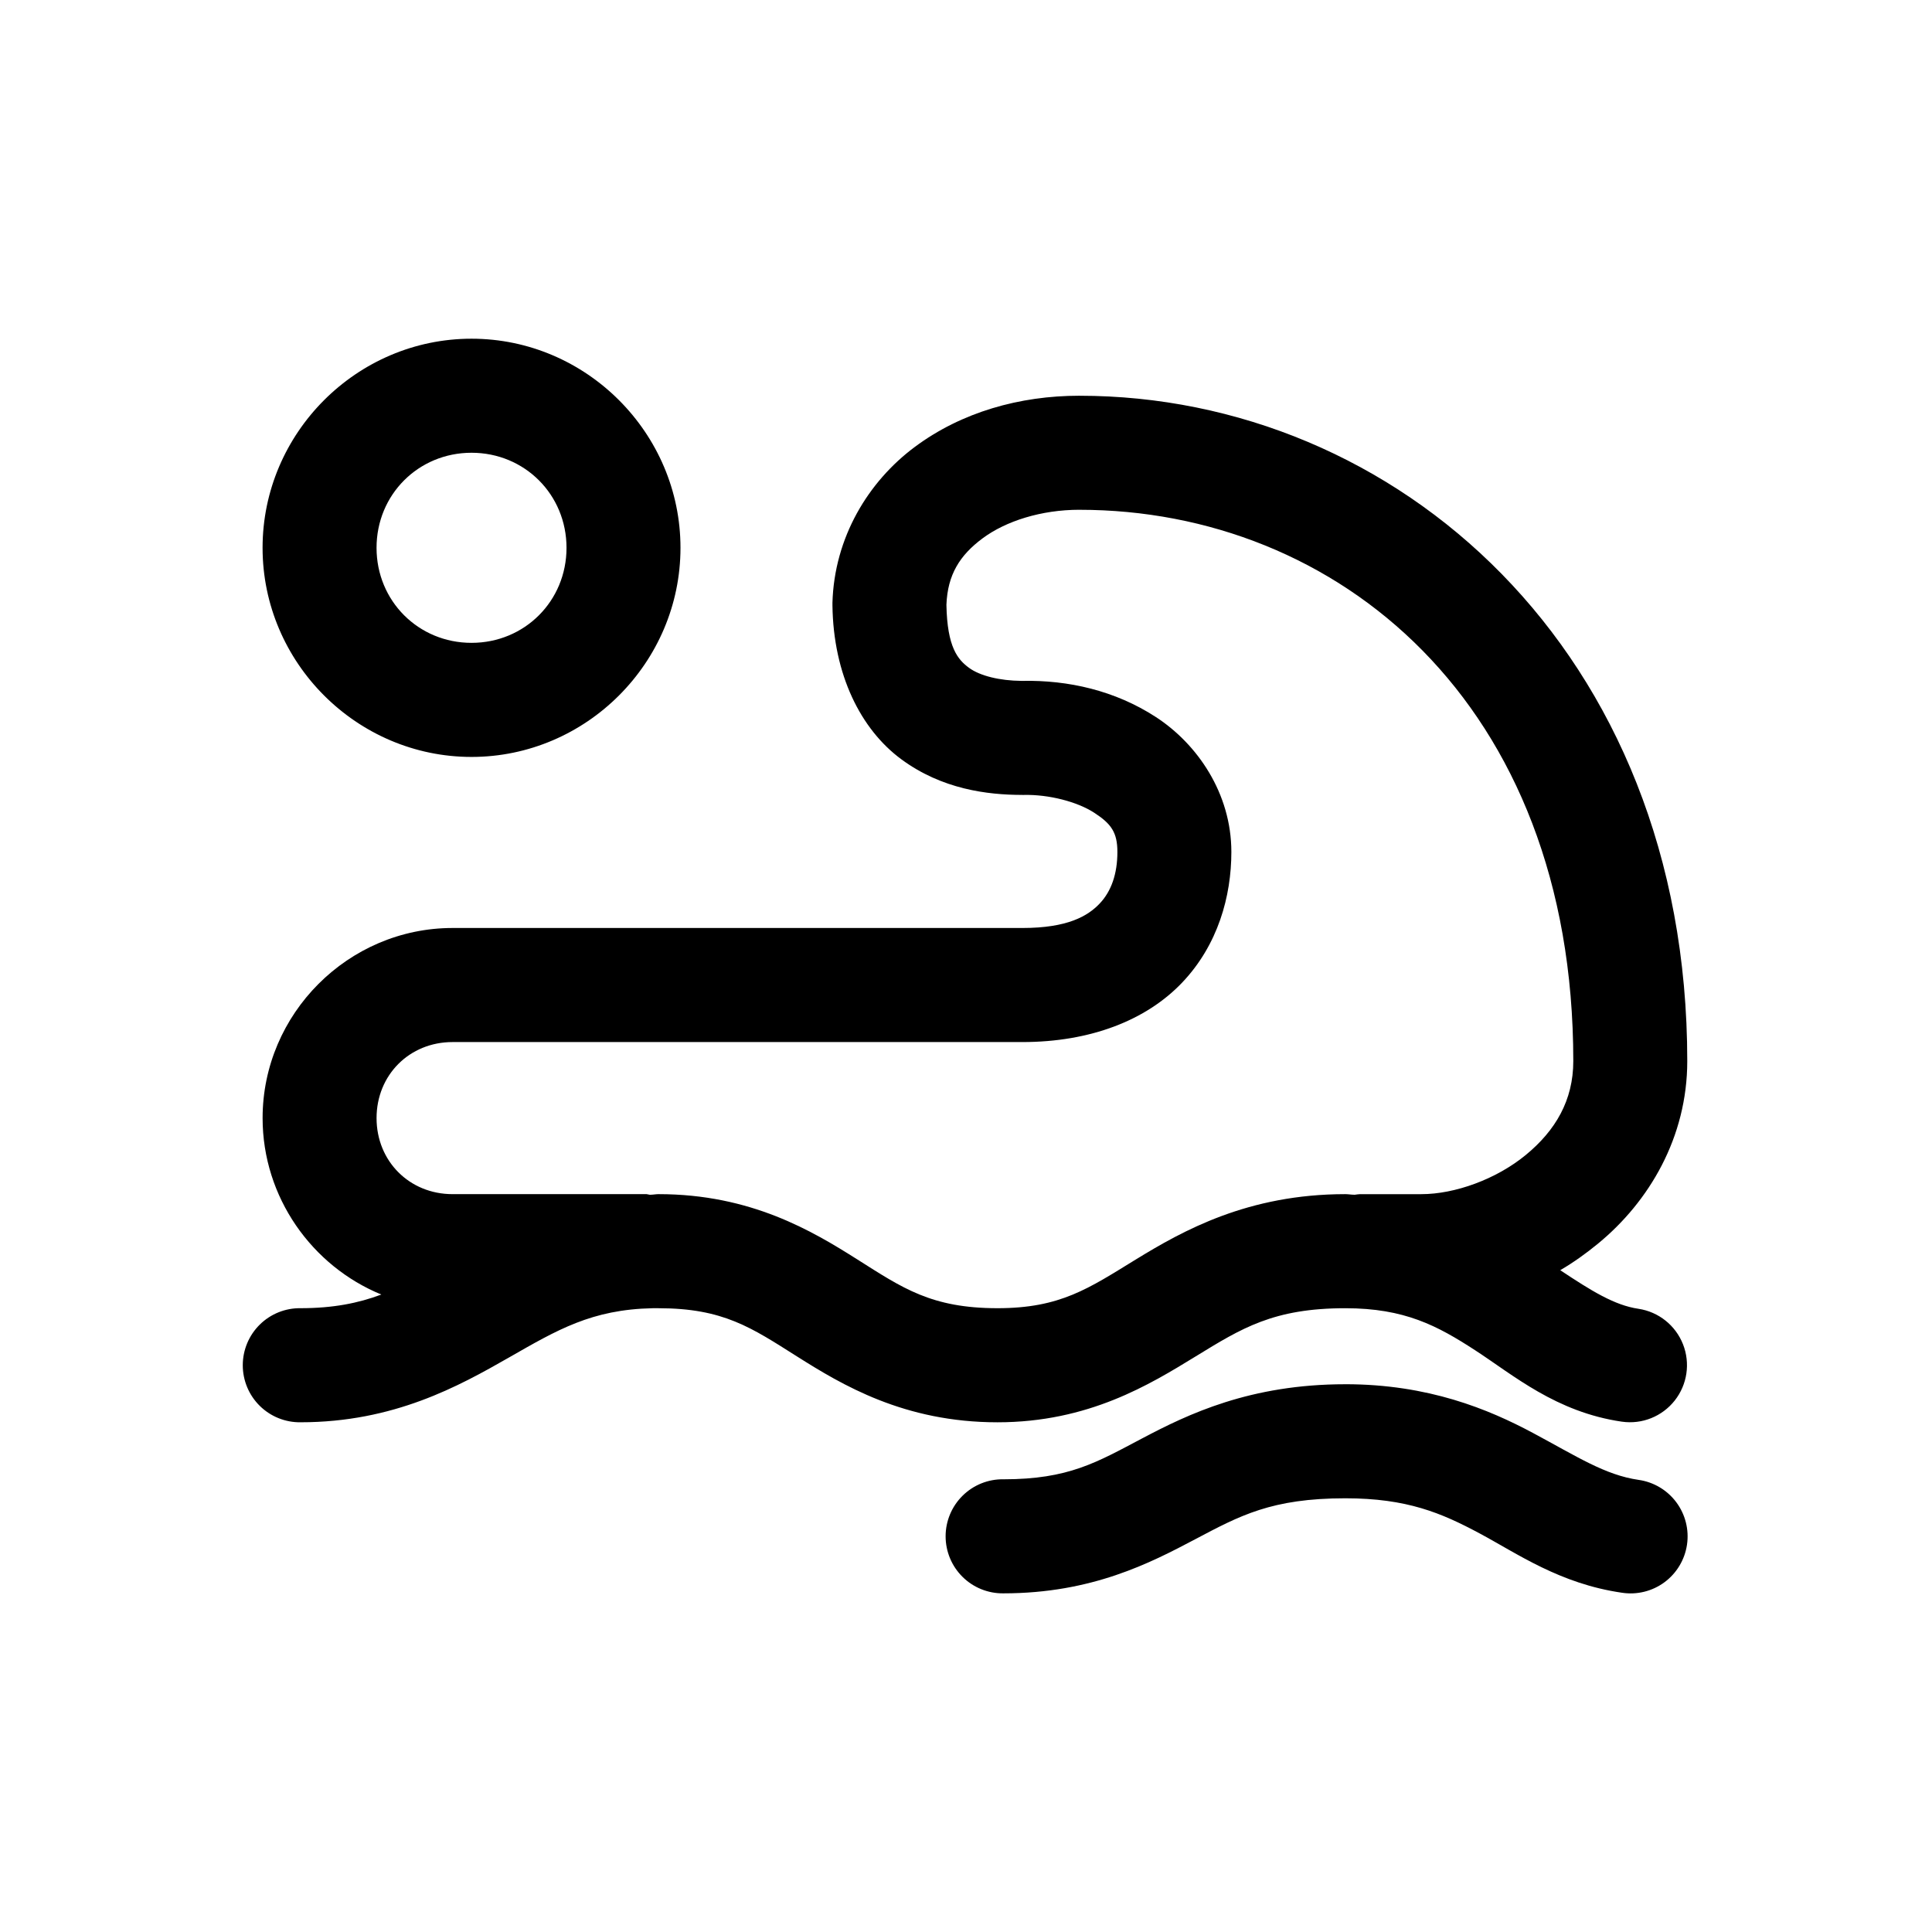 <?xml version="1.0" encoding="UTF-8"?>
<!-- Uploaded to: SVG Repo, www.svgrepo.com, Generator: SVG Repo Mixer Tools -->
<svg fill="#000000" width="800px" height="800px" version="1.1" viewBox="144 144 512 512" xmlns="http://www.w3.org/2000/svg">
 <path d="m268.96 233.76c-30.402 0-55.375 24.988-55.375 55.418 0 30.426 24.973 55.418 55.375 55.418 30.402 0 55.375-24.988 55.375-55.418 0-30.426-24.973-55.418-55.375-55.418zm161.09 15.113c-15.816 0-31.203 4.344-43.578 13.539-12.375 9.195-21.395 24.023-21.867 41.406l0.004-0.004c-0.004 0.211-0.004 0.422 0 0.629 0.23 18.297 7.477 32.832 18.25 40.773 10.77 7.941 22.781 9.445 32.094 9.445l-0.004 0.004h0.316c6.695-0.156 14.242 1.809 18.719 4.723 4.481 2.914 6.137 5.184 6.137 10.391 0 5.801-1.609 10.434-4.719 13.695-3.109 3.262-8.418 6.453-20.449 6.453h-151.02c-27.629 0-50.34 22.73-50.34 50.379 0 20.984 13.078 39.227 31.465 46.758-6.098 2.289-12.773 3.621-21.395 3.621h-0.008c-4.043-0.055-7.938 1.512-10.816 4.352-2.879 2.84-4.5 6.719-4.5 10.766 0 4.043 1.621 7.922 4.5 10.762 2.879 2.84 6.773 4.406 10.816 4.352 24.742 0 41.977-9.59 55.219-17.16 12.816-7.328 21.906-12.73 38.07-13.066h1.574c17.195 0 24.668 5.18 36.656 12.754 11.984 7.57 28.43 17.477 53.172 17.477 24.141 0 40.367-10.016 52.543-17.477 12.176-7.461 20.598-12.754 39.645-12.754 15.691 0 24.367 4.617 34.453 11.18 10.086 6.559 21.387 16.355 38.855 18.891v-0.004c5.324 0.758 10.645-1.379 13.977-5.602 3.332-4.227 4.168-9.902 2.195-14.91-1.973-5.004-6.453-8.586-11.77-9.398-6.422-0.934-12.516-4.773-20.766-10.234 3.508-2.047 6.883-4.465 10.066-7.086 13.465-11.074 23.598-28.09 23.598-48.332 0-109.09-77.383-176.32-161.09-176.32zm-161.09 15.113c14.082 0 25.172 11.098 25.172 25.188 0 14.09-11.09 25.188-25.172 25.188-14.082 0-25.172-11.098-25.172-25.188 0-14.09 11.09-25.188 25.172-25.188zm161.09 15.113c68.051 0 130.89 50.852 130.89 146.1 0 10.43-4.746 18.426-12.586 24.875-7.84 6.449-18.809 10.391-27.688 10.391h-16.203v-0.004c-0.473 0.031-0.945 0.082-1.414 0.156h-0.156c-0.801 0-1.543-0.156-2.359-0.156-25.824 0-43.047 9.664-55.531 17.316-12.488 7.652-19.961 12.91-36.656 12.91-17.555 0-25.191-5.367-37.125-12.91-11.938-7.543-28.211-17.316-52.699-17.316-0.711 0-1.348 0.141-2.047 0.156h-0.004-0.312c-0.262-0.059-0.523-0.109-0.789-0.156h-51.441c-11.418 0-20.137-8.727-20.137-20.152 0-11.426 8.719-20.152 20.137-20.152h151.02c17.984 0 32.793-5.75 42.316-15.742 9.523-9.992 13.059-22.93 13.059-34.637 0-15.57-9.051-28.625-19.98-35.738-10.836-7.055-23.273-9.836-35.395-9.602h-0.316c-5.637-0.051-10.922-1.309-13.844-3.465-2.945-2.172-5.766-5.387-5.977-16.688 0.305-7.992 3.539-13.133 9.598-17.633 6.144-4.566 15.547-7.559 25.641-7.559zm70.477 231.74c-25.258 0-41.707 7.945-53.801 14.328-12.098 6.379-19.496 10.863-36.812 10.863v-0.004c-4.039-0.059-7.938 1.508-10.816 4.352-2.879 2.84-4.5 6.715-4.5 10.762 0 4.043 1.621 7.922 4.5 10.762s6.777 4.406 10.816 4.352c23.52 0 39.027-8.109 50.812-14.328 11.785-6.215 20.191-10.863 39.801-10.863 16.352 0 25.484 3.902 35.555 9.289 10.07 5.387 21.254 13.348 37.758 15.742 3.973 0.609 8.027-0.391 11.262-2.781 3.234-2.391 5.383-5.977 5.969-9.957 0.586-3.981-0.438-8.031-2.844-11.254-2.41-3.223-6-5.356-9.984-5.918-8.906-1.293-16.254-6.152-28.004-12.438-11.746-6.285-27.719-12.91-49.711-12.91z"/>
</svg>